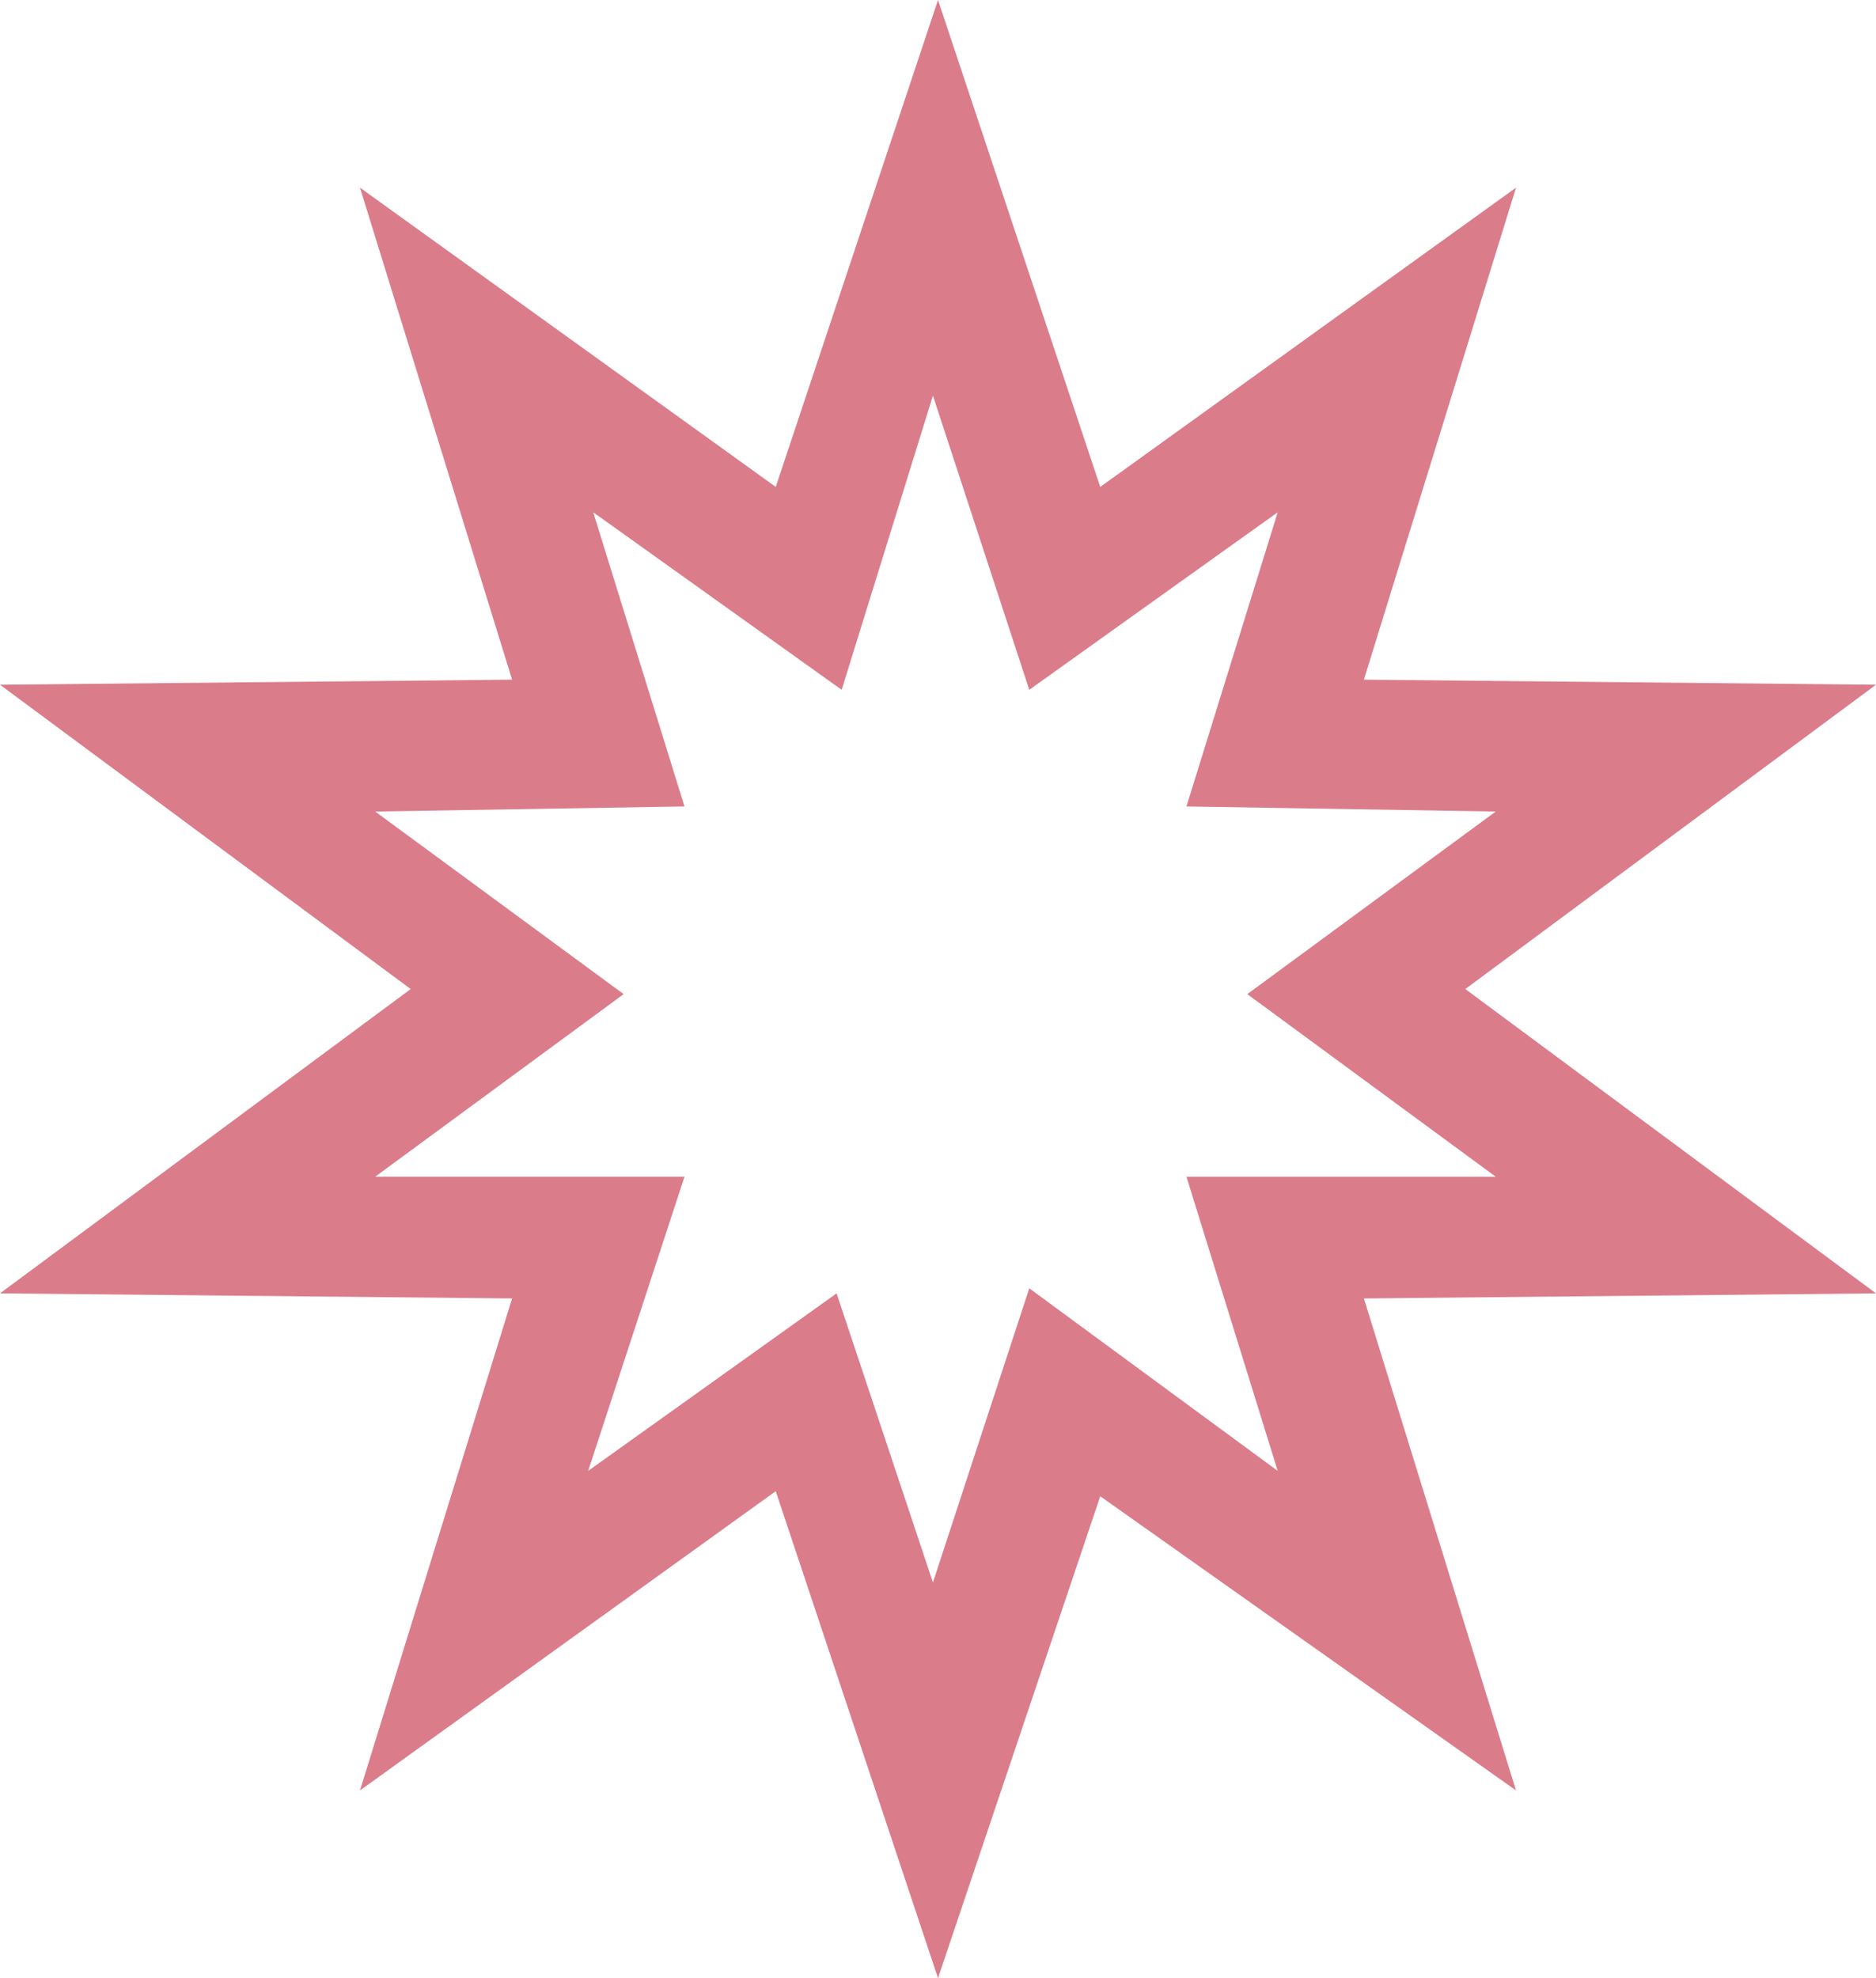 <?xml version="1.0" encoding="utf-8"?>
<!-- Generator: Adobe Illustrator 24.3.0, SVG Export Plug-In . SVG Version: 6.00 Build 0)  -->
<svg version="1.1" id="レイヤー_1" xmlns="http://www.w3.org/2000/svg" xmlns:xlink="http://www.w3.org/1999/xlink" x="0px"
	 y="0px" viewBox="0 0 37 39" style="enable-background:new 0 0 37 39;" xml:space="preserve">
<style type="text/css">
	.st0{fill-rule:evenodd;clip-rule:evenodd;fill:#DB7C8B;}
</style>
<g id="レイヤー_2_1_">
	<g id="レイヤー_1-2">
		<path class="st0" d="M18.5,0l3.2,9.6l8.2-5.9l-3,9.7L37,13.5l-8.1,6l8.1,6l-10.1,0.1l3,9.7l-8.2-5.8L18.5,39l-3.2-9.6l-8.2,5.9
			l3-9.7L0,25.5l8.1-6L0,13.5l10.1-0.1l-3-9.7l8.2,5.9L18.5,0 M16.6,13.6l-4.9-3.5l1.8,5.8l-6.1,0.1l4.9,3.6l-4.9,3.6l6.1,0L11.6,29
			l4.9-3.5l1.9,5.7l1.9-5.8l4.9,3.6l-1.8-5.8l6.1,0l-4.9-3.6l4.9-3.6l-6.1-0.1l1.8-5.8l-4.9,3.5l-1.9-5.8L16.6,13.6"/>
	</g>
</g>
</svg>
